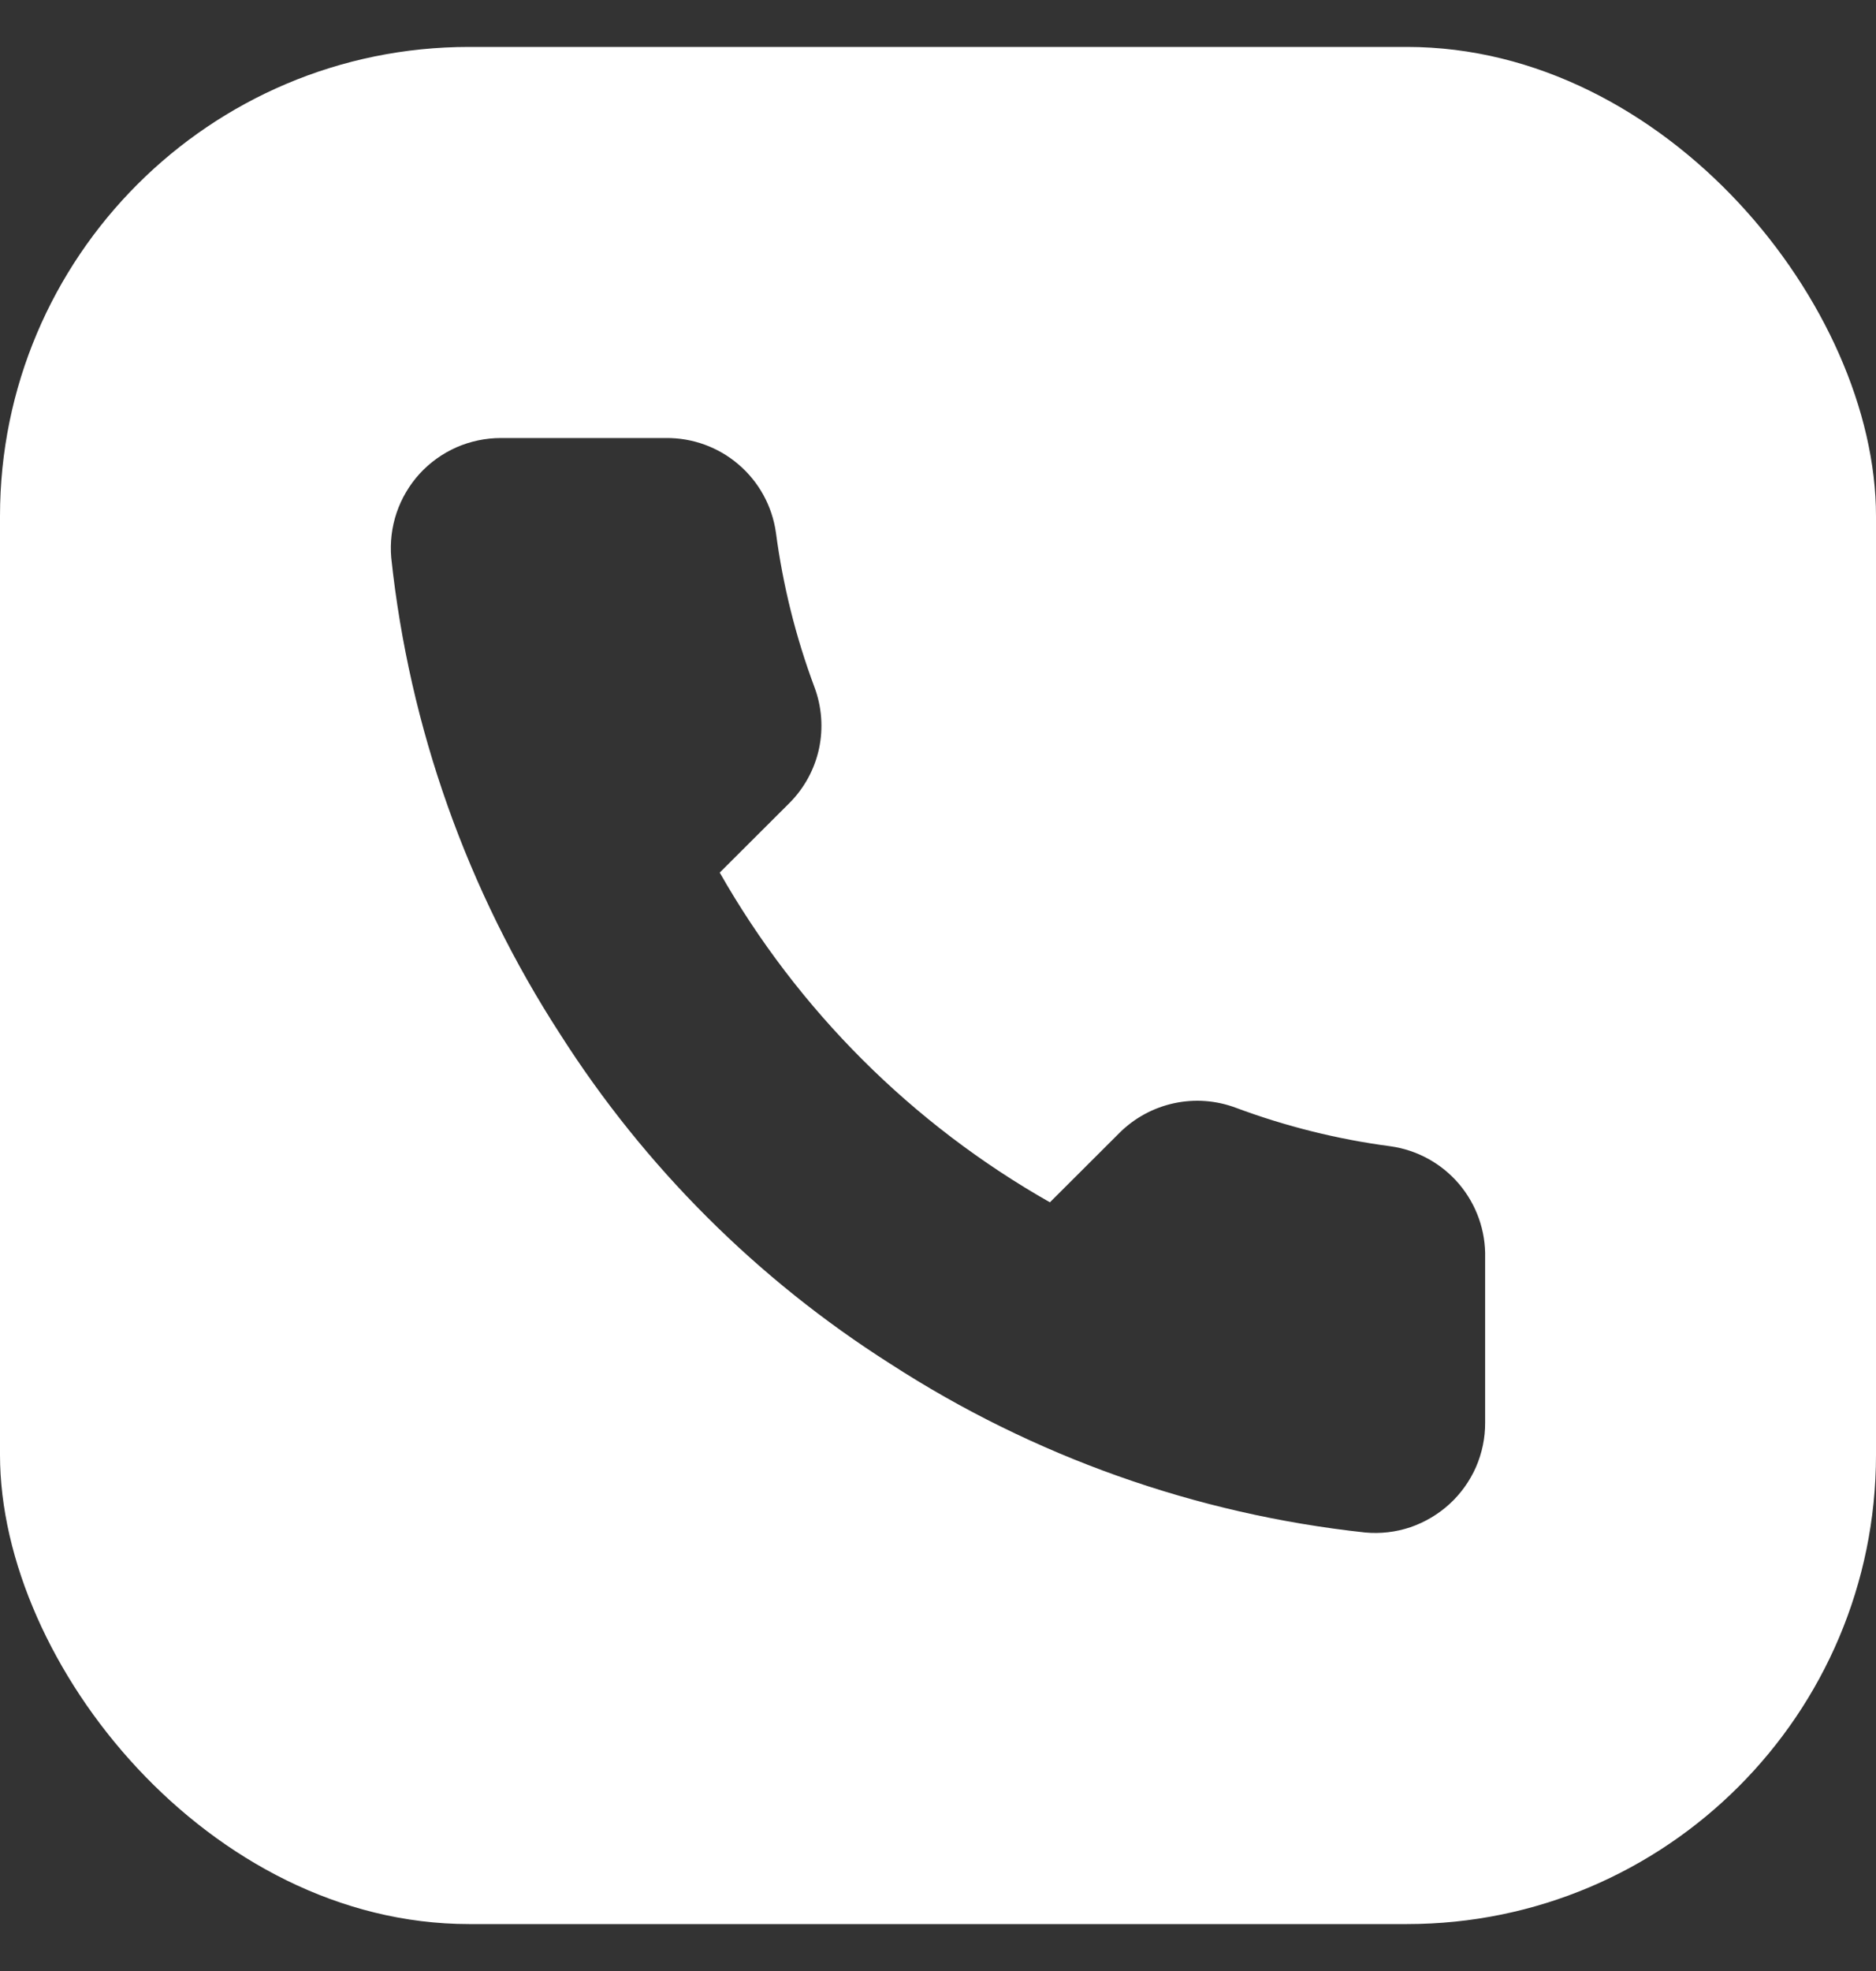 <svg width="20" height="21" viewBox="0 0 20 21" fill="none" xmlns="http://www.w3.org/2000/svg">
<rect x="0" y="0" width="20" height="21" fill="#333333" stroke="none"/>
<g clip-path="url(#clip0_2586_792)">
<path fill-rule="evenodd" clip-rule="evenodd" d="M5 0.5C2.239 0.5 0 2.739 0 5.5V15.5C0 18.261 2.239 20.5 5 20.5H15C17.761 20.5 20 18.261 20 15.5V5.5C20 2.739 17.761 0.5 15 0.5H5ZM15.833 15.158V13.401C15.84 13.114 15.741 12.835 15.555 12.615C15.369 12.396 15.109 12.253 14.824 12.213C14.261 12.139 13.708 12.001 13.176 11.803C12.966 11.724 12.738 11.707 12.518 11.754C12.299 11.801 12.098 11.909 11.938 12.067L11.193 12.81C9.724 11.977 8.508 10.763 7.673 9.297L8.418 8.554C8.576 8.395 8.685 8.194 8.732 7.975C8.778 7.756 8.761 7.528 8.682 7.319C8.484 6.788 8.346 6.236 8.272 5.674C8.232 5.392 8.091 5.135 7.875 4.95C7.659 4.764 7.383 4.664 7.099 4.667H5.339C5.176 4.667 5.015 4.701 4.866 4.766C4.717 4.832 4.583 4.928 4.473 5.048C4.364 5.168 4.28 5.31 4.228 5.464C4.176 5.618 4.157 5.781 4.171 5.943C4.364 7.752 4.981 9.491 5.972 11.019C6.873 12.433 8.075 13.632 9.492 14.531C11.015 15.517 12.749 16.133 14.554 16.328C14.717 16.343 14.881 16.324 15.036 16.272C15.19 16.219 15.332 16.135 15.453 16.025C15.573 15.915 15.669 15.781 15.735 15.632C15.8 15.482 15.834 15.321 15.833 15.158Z" fill="white"/>
</g>
<defs>
<clipPath id="clip0_2586_792">
<rect y="0.5" width="20" height="20" rx="5" fill="white"/>
</clipPath>
</defs>
</svg>
